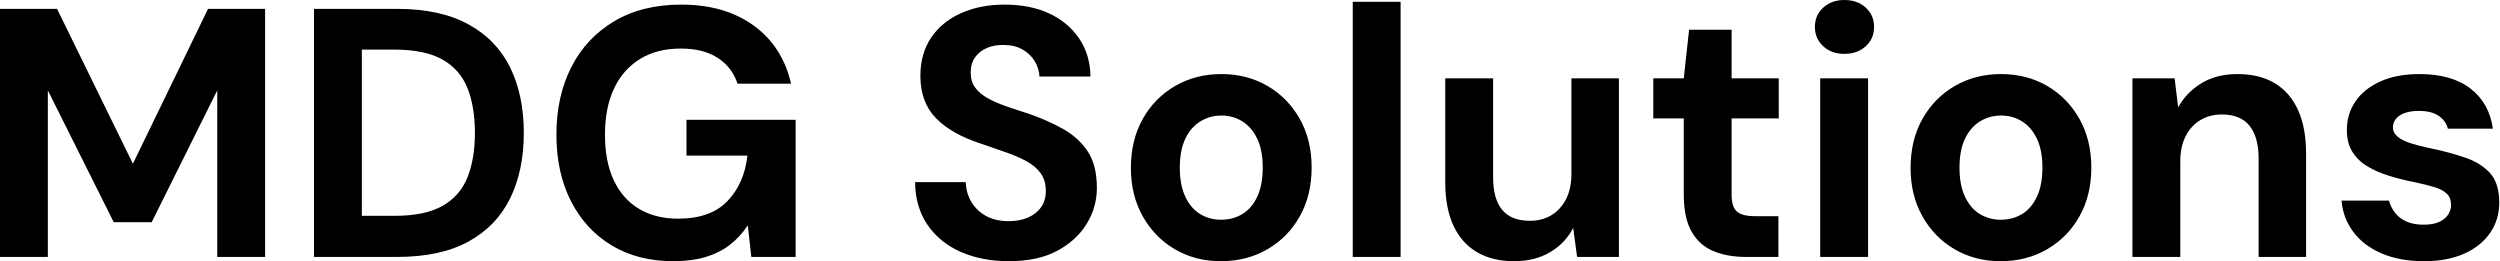 <svg baseProfile="full" height="28" version="1.1" viewBox="0 0 268 28" width="268" xmlns="http://www.w3.org/2000/svg" xmlns:ev="http://www.w3.org/2001/xml-events" xmlns:xlink="http://www.w3.org/1999/xlink"><defs /><g><path d="M2.621 27.544V0.95H8.738L16.868 17.552L24.923 0.95H31.039V27.544H25.91V9.688L18.882 23.821H14.817L7.75 9.688V27.544Z M36.282 27.544V0.95H45.172Q49.807 0.95 52.828 2.602Q55.848 4.255 57.311 7.237Q58.773 10.22 58.773 14.247Q58.773 18.274 57.311 21.256Q55.848 24.239 52.847 25.891Q49.845 27.544 45.172 27.544ZM41.411 23.137H44.906Q48.174 23.137 50.054 22.073Q51.935 21.009 52.733 19.015Q53.531 17.02 53.531 14.247Q53.531 11.436 52.733 9.441Q51.935 7.446 50.054 6.383Q48.174 5.319 44.906 5.319H41.411Z M74.806 28.0Q71.007 28.0 68.195 26.309Q65.384 24.619 63.826 21.56Q62.269 18.502 62.269 14.437Q62.269 10.334 63.864 7.199Q65.46 4.065 68.461 2.28Q71.463 0.494 75.642 0.494Q80.315 0.494 83.411 2.735Q86.507 4.977 87.419 8.966H81.682Q81.113 7.218 79.574 6.212Q78.035 5.205 75.604 5.205Q73.02 5.205 71.197 6.345Q69.373 7.484 68.423 9.536Q67.474 11.588 67.474 14.437Q67.474 17.324 68.423 19.338Q69.373 21.351 71.14 22.396Q72.906 23.441 75.3 23.441Q78.795 23.441 80.6 21.56Q82.404 19.68 82.746 16.678H76.212V12.841H87.913V27.544H83.164L82.784 24.163Q81.948 25.417 80.828 26.271Q79.707 27.126 78.225 27.563Q76.744 28.0 74.806 28.0Z  M110.784 28.0Q107.897 28.0 105.636 27.012Q103.376 26.024 102.065 24.125Q100.754 22.225 100.716 19.528H106.149Q106.187 20.706 106.757 21.655Q107.327 22.605 108.334 23.156Q109.341 23.707 110.746 23.707Q111.962 23.707 112.855 23.308Q113.748 22.909 114.242 22.187Q114.735 21.465 114.735 20.478Q114.735 19.338 114.185 18.578Q113.634 17.818 112.665 17.286Q111.696 16.754 110.423 16.318Q109.151 15.881 107.745 15.387Q104.592 14.361 102.939 12.651Q101.286 10.942 101.286 8.13Q101.286 5.737 102.445 4.027Q103.604 2.318 105.655 1.406Q107.707 0.494 110.328 0.494Q113.026 0.494 115.058 1.425Q117.091 2.355 118.288 4.103Q119.484 5.851 119.522 8.206H114.052Q114.014 7.332 113.539 6.554Q113.064 5.775 112.228 5.3Q111.392 4.825 110.252 4.825Q109.265 4.787 108.448 5.129Q107.631 5.471 107.156 6.136Q106.681 6.801 106.681 7.788Q106.681 8.738 107.156 9.384Q107.631 10.03 108.467 10.505Q109.303 10.98 110.442 11.379Q111.582 11.777 112.912 12.195Q114.887 12.879 116.559 13.81Q118.231 14.741 119.218 16.223Q120.206 17.704 120.206 20.136Q120.206 22.225 119.104 24.011Q118.003 25.796 115.932 26.898Q113.862 28.0 110.784 28.0Z M133.503 28.0Q130.768 28.0 128.583 26.727Q126.399 25.455 125.126 23.194Q123.853 20.934 123.853 18.008Q123.853 15.007 125.126 12.746Q126.399 10.486 128.602 9.213Q130.806 7.94 133.541 7.94Q136.315 7.94 138.499 9.213Q140.684 10.486 141.957 12.746Q143.229 15.007 143.229 17.97Q143.229 20.934 141.957 23.194Q140.684 25.455 138.48 26.727Q136.277 28.0 133.503 28.0ZM133.503 23.555Q134.795 23.555 135.802 22.947Q136.809 22.339 137.398 21.085Q137.986 19.832 137.986 17.97Q137.986 16.109 137.398 14.874Q136.809 13.639 135.802 13.012Q134.795 12.385 133.541 12.385Q132.326 12.385 131.3 13.012Q130.274 13.639 129.685 14.874Q129.096 16.109 129.096 17.97Q129.096 19.832 129.685 21.085Q130.274 22.339 131.281 22.947Q132.288 23.555 133.503 23.555Z M147.636 27.544V0.19H152.765V27.544Z M164.923 28.0Q162.605 28.0 160.953 27.031Q159.3 26.062 158.426 24.182Q157.552 22.301 157.552 19.528V8.396H162.681V18.996Q162.681 21.313 163.65 22.491Q164.619 23.669 166.632 23.669Q167.924 23.669 168.912 23.08Q169.9 22.491 170.488 21.37Q171.077 20.25 171.077 18.616V8.396H176.168V27.544H171.685L171.267 24.429Q170.431 26.062 168.798 27.031Q167.164 28.0 164.923 28.0Z M189.807 27.544Q187.794 27.544 186.293 26.917Q184.792 26.29 183.957 24.828Q183.121 23.365 183.121 20.82V12.689H179.853V8.396H183.121L183.691 3.191H188.25V8.396H193.303V12.689H188.25V20.896Q188.25 22.187 188.82 22.681Q189.389 23.175 190.757 23.175H193.265V27.544Z M197.748 27.544V8.396H202.877V27.544ZM200.331 5.775Q198.963 5.775 198.071 4.958Q197.178 4.141 197.178 2.887Q197.178 1.634 198.071 0.817Q198.963 0.0 200.331 0.0Q201.737 0.0 202.63 0.817Q203.522 1.634 203.522 2.887Q203.522 4.141 202.63 4.958Q201.737 5.775 200.331 5.775Z M217.085 28.0Q214.35 28.0 212.166 26.727Q209.981 25.455 208.708 23.194Q207.436 20.934 207.436 18.008Q207.436 15.007 208.708 12.746Q209.981 10.486 212.185 9.213Q214.388 7.94 217.123 7.94Q219.897 7.94 222.081 9.213Q224.266 10.486 225.539 12.746Q226.811 15.007 226.811 17.97Q226.811 20.934 225.539 23.194Q224.266 25.455 222.062 26.727Q219.859 28.0 217.085 28.0ZM217.085 23.555Q218.377 23.555 219.384 22.947Q220.391 22.339 220.98 21.085Q221.569 19.832 221.569 17.97Q221.569 16.109 220.98 14.874Q220.391 13.639 219.384 13.012Q218.377 12.385 217.123 12.385Q215.908 12.385 214.882 13.012Q213.856 13.639 213.267 14.874Q212.678 16.109 212.678 17.97Q212.678 19.832 213.267 21.085Q213.856 22.339 214.863 22.947Q215.87 23.555 217.085 23.555Z M231.218 27.544V8.396H235.739L236.119 11.512Q236.993 9.916 238.608 8.928Q240.223 7.94 242.464 7.94Q244.858 7.94 246.491 8.928Q248.125 9.916 248.98 11.815Q249.834 13.715 249.834 16.488V27.544H244.744V16.982Q244.744 14.703 243.775 13.487Q242.806 12.271 240.792 12.271Q239.501 12.271 238.494 12.879Q237.487 13.487 236.917 14.608Q236.347 15.729 236.347 17.324V27.544Z M262.486 28.0Q259.864 28.0 257.927 27.164Q255.989 26.328 254.887 24.847Q253.786 23.365 253.634 21.503H258.725Q258.915 22.225 259.37 22.814Q259.826 23.403 260.586 23.745Q261.346 24.087 262.41 24.087Q263.436 24.087 264.081 23.802Q264.727 23.517 265.05 23.023Q265.373 22.529 265.373 21.997Q265.373 21.199 264.917 20.763Q264.461 20.326 263.588 20.06Q262.714 19.794 261.46 19.528Q260.092 19.262 258.782 18.863Q257.471 18.464 256.445 17.856Q255.419 17.248 254.811 16.299Q254.204 15.349 254.204 13.943Q254.204 12.233 255.115 10.885Q256.027 9.536 257.775 8.738Q259.522 7.94 261.992 7.94Q265.449 7.94 267.463 9.498Q269.476 11.056 269.856 13.791H265.031Q264.803 12.917 264.024 12.404Q263.246 11.891 261.954 11.891Q260.586 11.891 259.864 12.385Q259.142 12.879 259.142 13.677Q259.142 14.209 259.617 14.627Q260.092 15.045 260.966 15.33Q261.84 15.615 263.094 15.881Q265.297 16.336 266.969 16.925Q268.64 17.514 269.59 18.597Q270.54 19.68 270.54 21.731Q270.54 23.555 269.552 24.98Q268.564 26.404 266.76 27.202Q264.955 28.0 262.486 28.0Z " fill="rgb(0,0,0)" transform="translate(-2.621, 0)" /></g></svg>